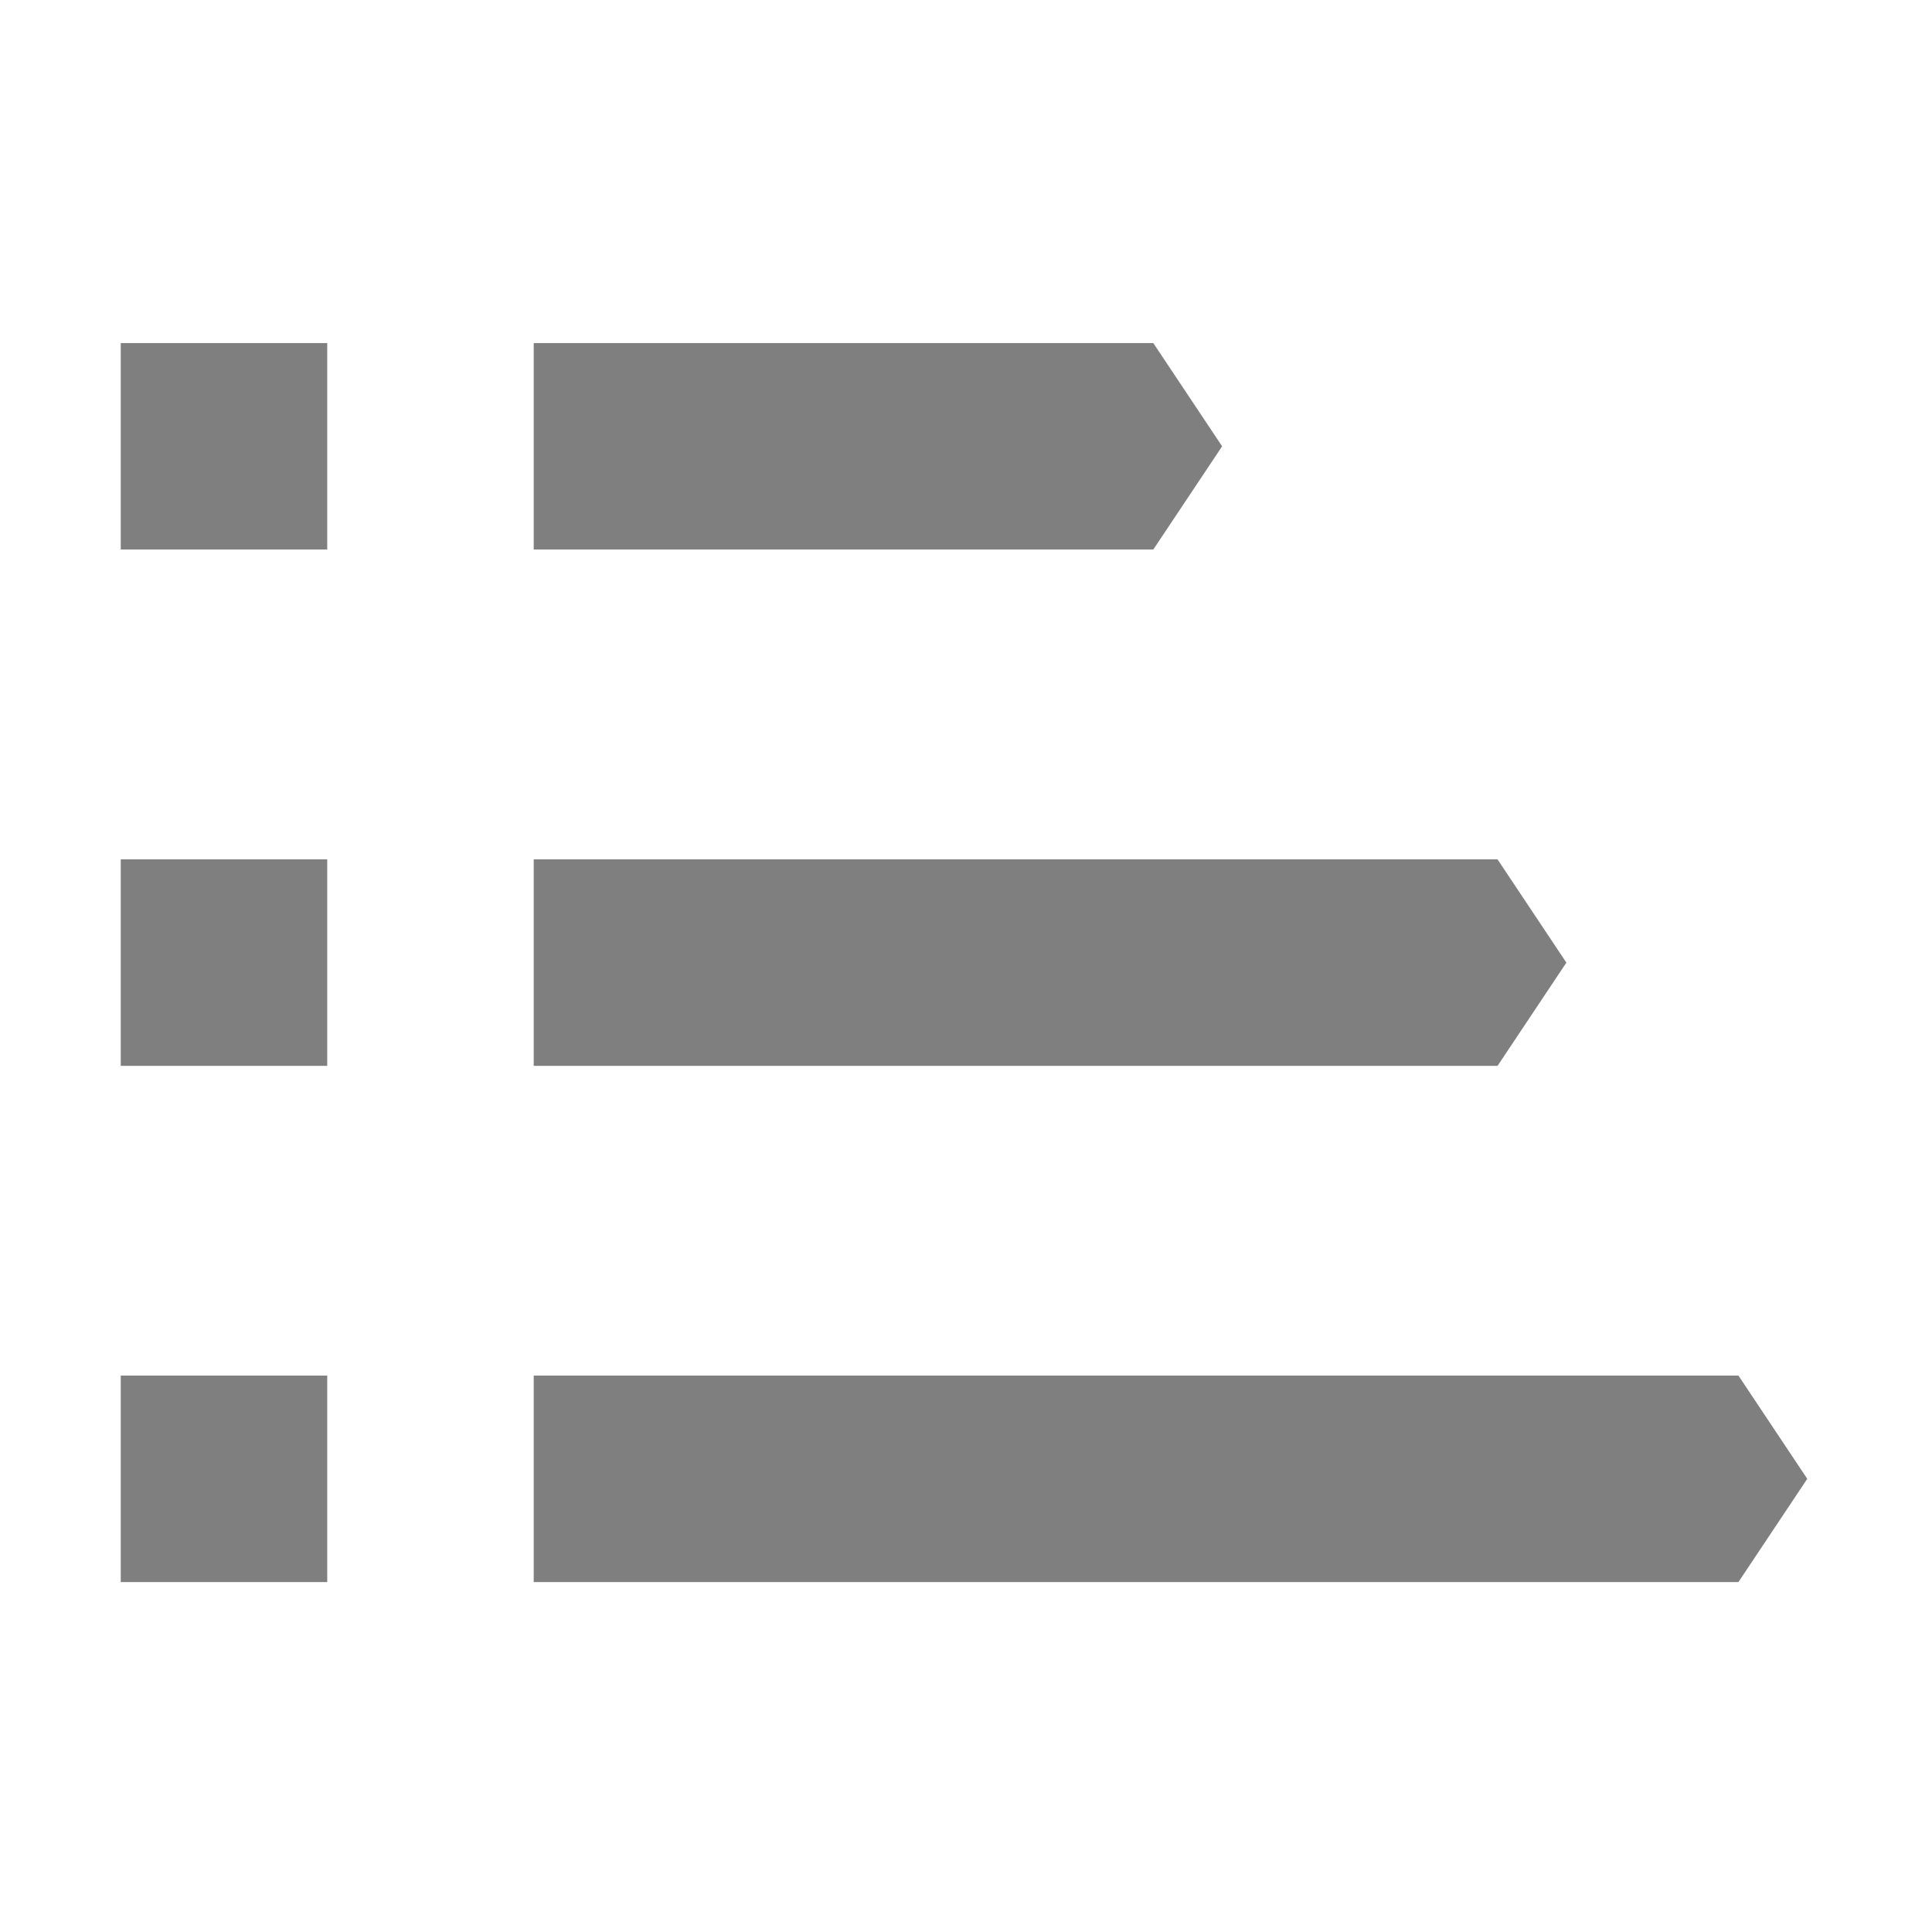 <?xml version="1.0" encoding="utf-8"?>
<svg width="16px" height="16px" viewBox="0 0 16 16" version="1.1" xmlns:xlink="http://www.w3.org/1999/xlink" xmlns="http://www.w3.org/2000/svg">
  <desc>Created with Lunacy</desc>
  <g id="编组">
    <path d="M0 0L16 0L16 16L0 16L0 0Z" id="矩形" fill="#000000" fill-opacity="0" fill-rule="evenodd" stroke="none" />
    <path d="M0 0L1.71 0L1.71 1.71L0 1.71L0 0ZM8.551 1.71L3.42 1.71L3.42 0L8.551 0L9.121 0.855L8.551 1.71ZM11.402 5.986L3.42 5.986L3.42 4.276L11.402 4.276L11.972 5.131L11.402 5.986ZM13.397 10.261L3.42 10.261L3.42 8.551L13.397 8.551L13.967 9.406L13.397 10.261ZM0 4.276L1.71 4.276L1.71 5.986L0 5.986L0 4.276L0 4.276ZM0 8.551L1.71 8.551L1.71 10.261L0 10.261L0 8.551Z" transform="translate(1 2.841)" id="形状" fill="#7F7F7F" stroke="none" />
  </g>
</svg>